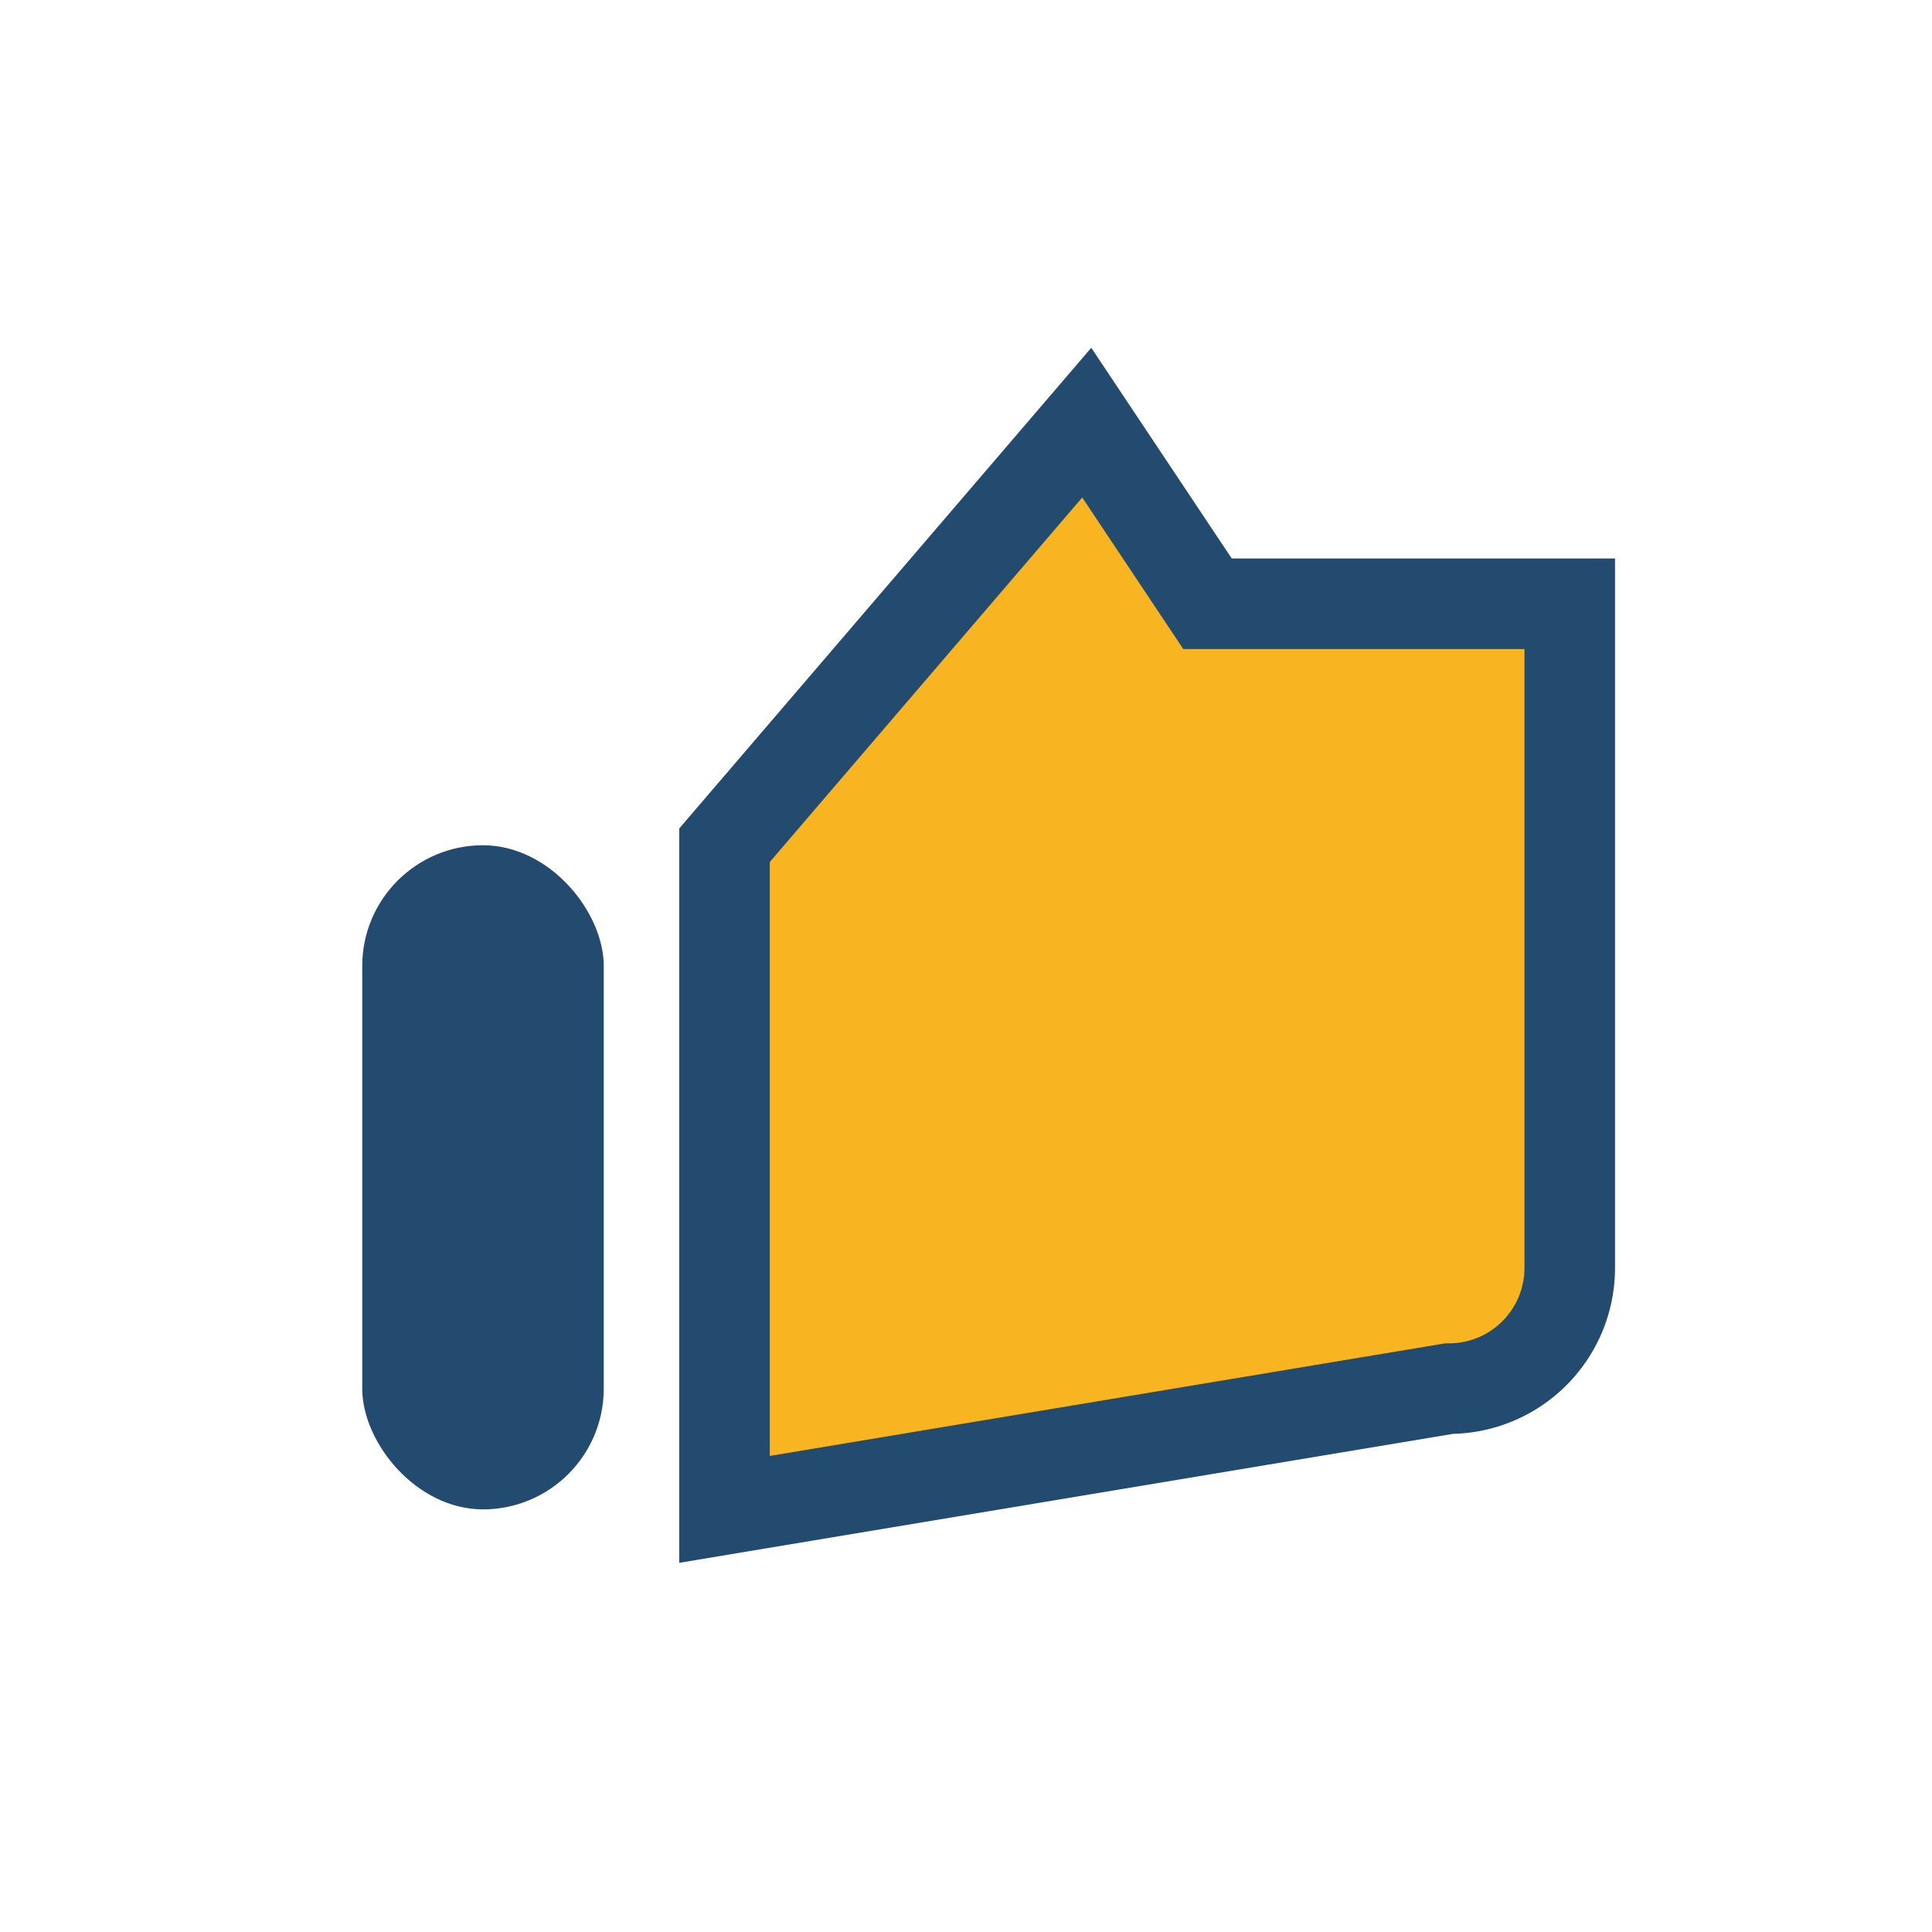 <?xml version="1.0" encoding="UTF-8"?>
<svg xmlns="http://www.w3.org/2000/svg" width="32" height="32" viewBox="0 0 32 32"><path d="M12 25V14l6-7 2 3h6v11a2 2 0 0 1-2 2z" fill="#F9B521" stroke="#234B6F" stroke-width="1.5"/><rect x="6" y="14" width="4" height="11" rx="2" fill="#234B6F"/></svg>